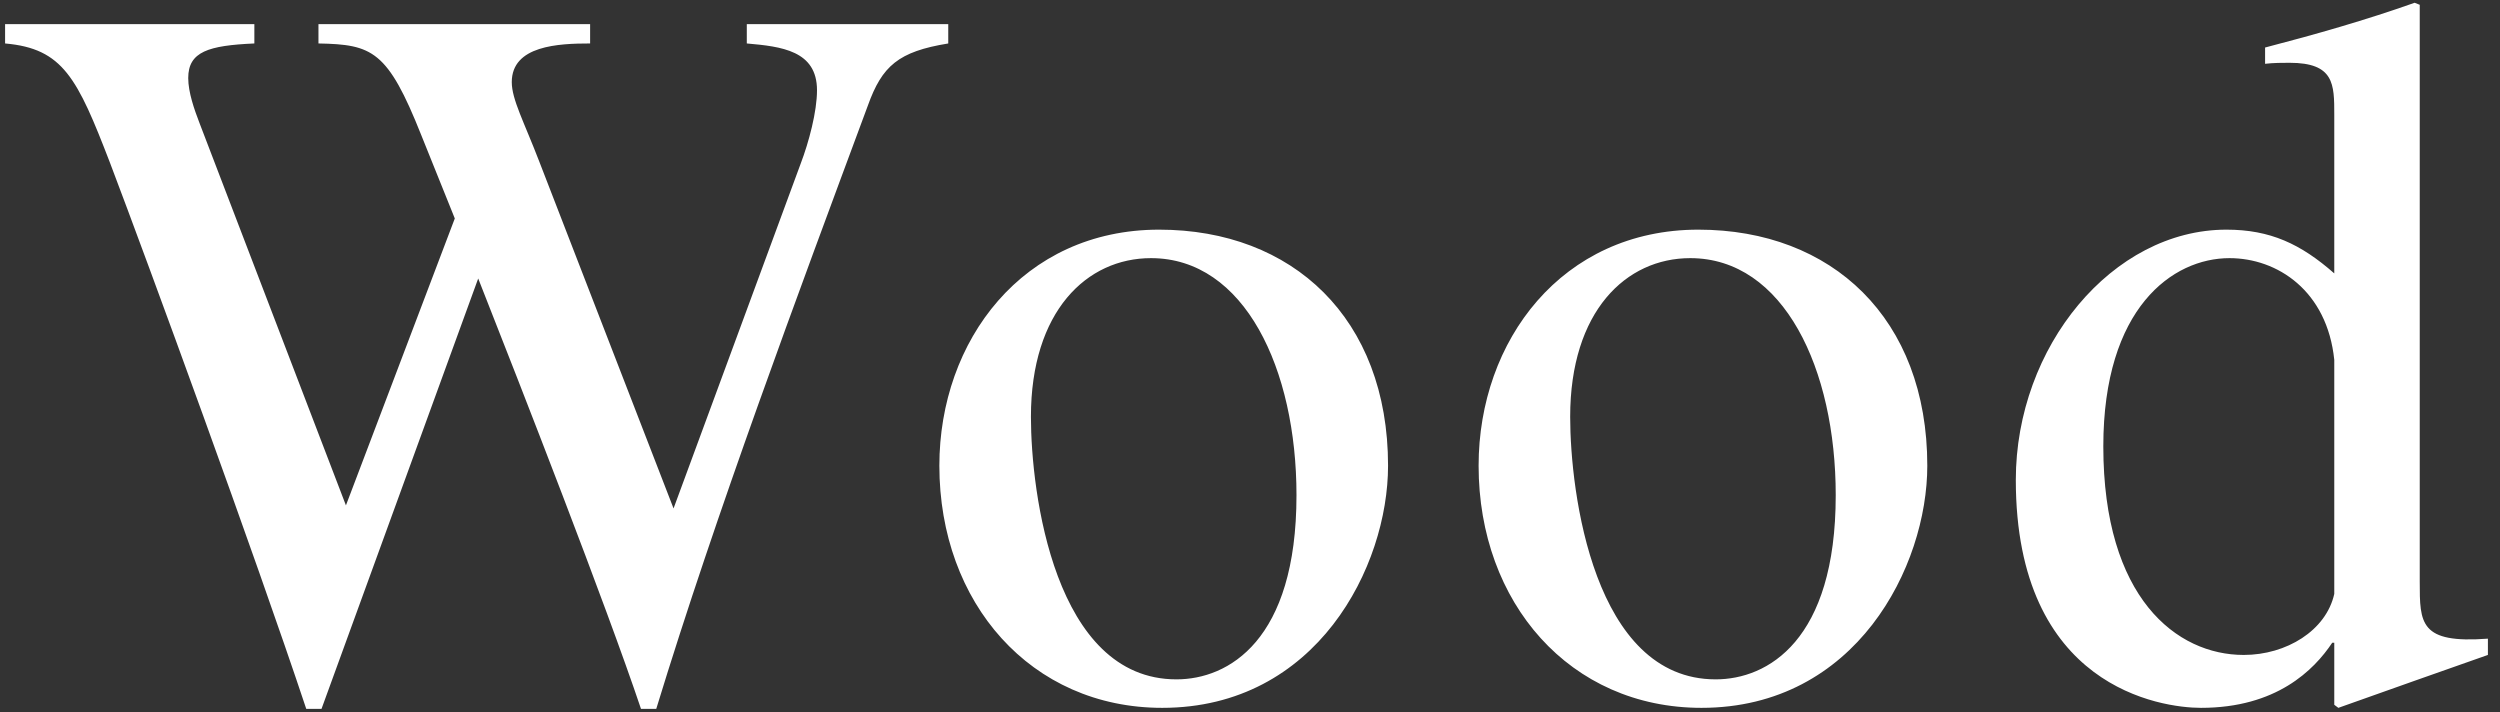 <svg width="172" height="49" viewBox="0 0 172 49" fill="none" xmlns="http://www.w3.org/2000/svg">
<rect x="0" y="0" width="172" height="49" fill="#333333" stroke="none"/>
<path d="M65.24 1.66V2.99C61.81 3.55 60.69 4.53 59.71 7.26C54.88 20.28 49.28 35.26 45.15 48.77H44.1C41.65 41.49 35.91 26.79 32.9 19.16L22.12 48.77H21.07C17.5 38.06 10.22 18.18 7.56 11.18C5.32 5.37 4.34 3.34 0.35 2.99V1.66H17.5V2.99C14.35 3.13 12.95 3.55 12.95 5.37C12.95 6.35 13.37 7.54 13.72 8.45L23.8 34.77L31.29 15.03L28.98 9.29C26.67 3.48 25.62 3.06 21.91 2.99V1.66H40.6V2.99C38.43 2.99 35.21 3.13 35.21 5.65C35.21 6.84 36.05 8.38 37.1 11.11L46.34 34.98L55.09 11.25C55.65 9.78 56.21 7.68 56.21 6.21C56.21 3.48 53.76 3.2 51.38 2.99V1.66H65.24ZM79.748 15.8C88.918 15.8 95.498 21.89 95.498 32.04C95.498 38.97 90.598 48.7 79.958 48.7C70.928 48.7 64.628 41.49 64.628 32.04C64.628 23.43 70.368 15.8 79.748 15.8ZM80.938 46.74C84.508 46.74 89.198 44.08 89.198 34.07C89.198 25.39 85.628 17.76 79.188 17.76C74.778 17.76 70.928 21.4 70.928 28.68C70.928 33.86 72.538 46.74 80.938 46.74ZM116.848 15.8C126.018 15.8 132.598 21.89 132.598 32.04C132.598 38.97 127.698 48.7 117.058 48.7C108.028 48.7 101.728 41.49 101.728 32.04C101.728 23.43 107.468 15.8 116.848 15.8ZM118.038 46.74C121.608 46.74 126.298 44.08 126.298 34.07C126.298 25.39 122.728 17.76 116.288 17.76C111.878 17.76 108.028 21.4 108.028 28.68C108.028 33.86 109.638 46.74 118.038 46.74ZM160.598 40.86V24.76C160.108 20 156.678 17.76 153.388 17.76C149.468 17.76 144.708 21.19 144.708 30.71C144.708 41.14 149.748 45.06 154.368 45.06C157.308 45.06 160.038 43.38 160.598 40.86ZM171.168 43.94V45.06C167.808 46.25 164.588 47.37 160.878 48.7L160.598 48.49V44.22H160.458C159.198 46.11 156.608 48.7 151.428 48.7C148.698 48.7 138.688 47.3 138.688 33.02C138.688 23.85 145.338 15.8 153.178 15.8C156.188 15.8 158.288 16.78 160.598 18.81V7.89C160.598 5.79 160.598 4.32 157.518 4.32C157.098 4.32 156.398 4.32 155.838 4.39V3.27C159.338 2.36 162.768 1.38 166.128 0.19L166.478 0.33V40.02C166.478 42.89 166.478 44.29 171.168 43.94Z" fill="white"/>
</svg>
